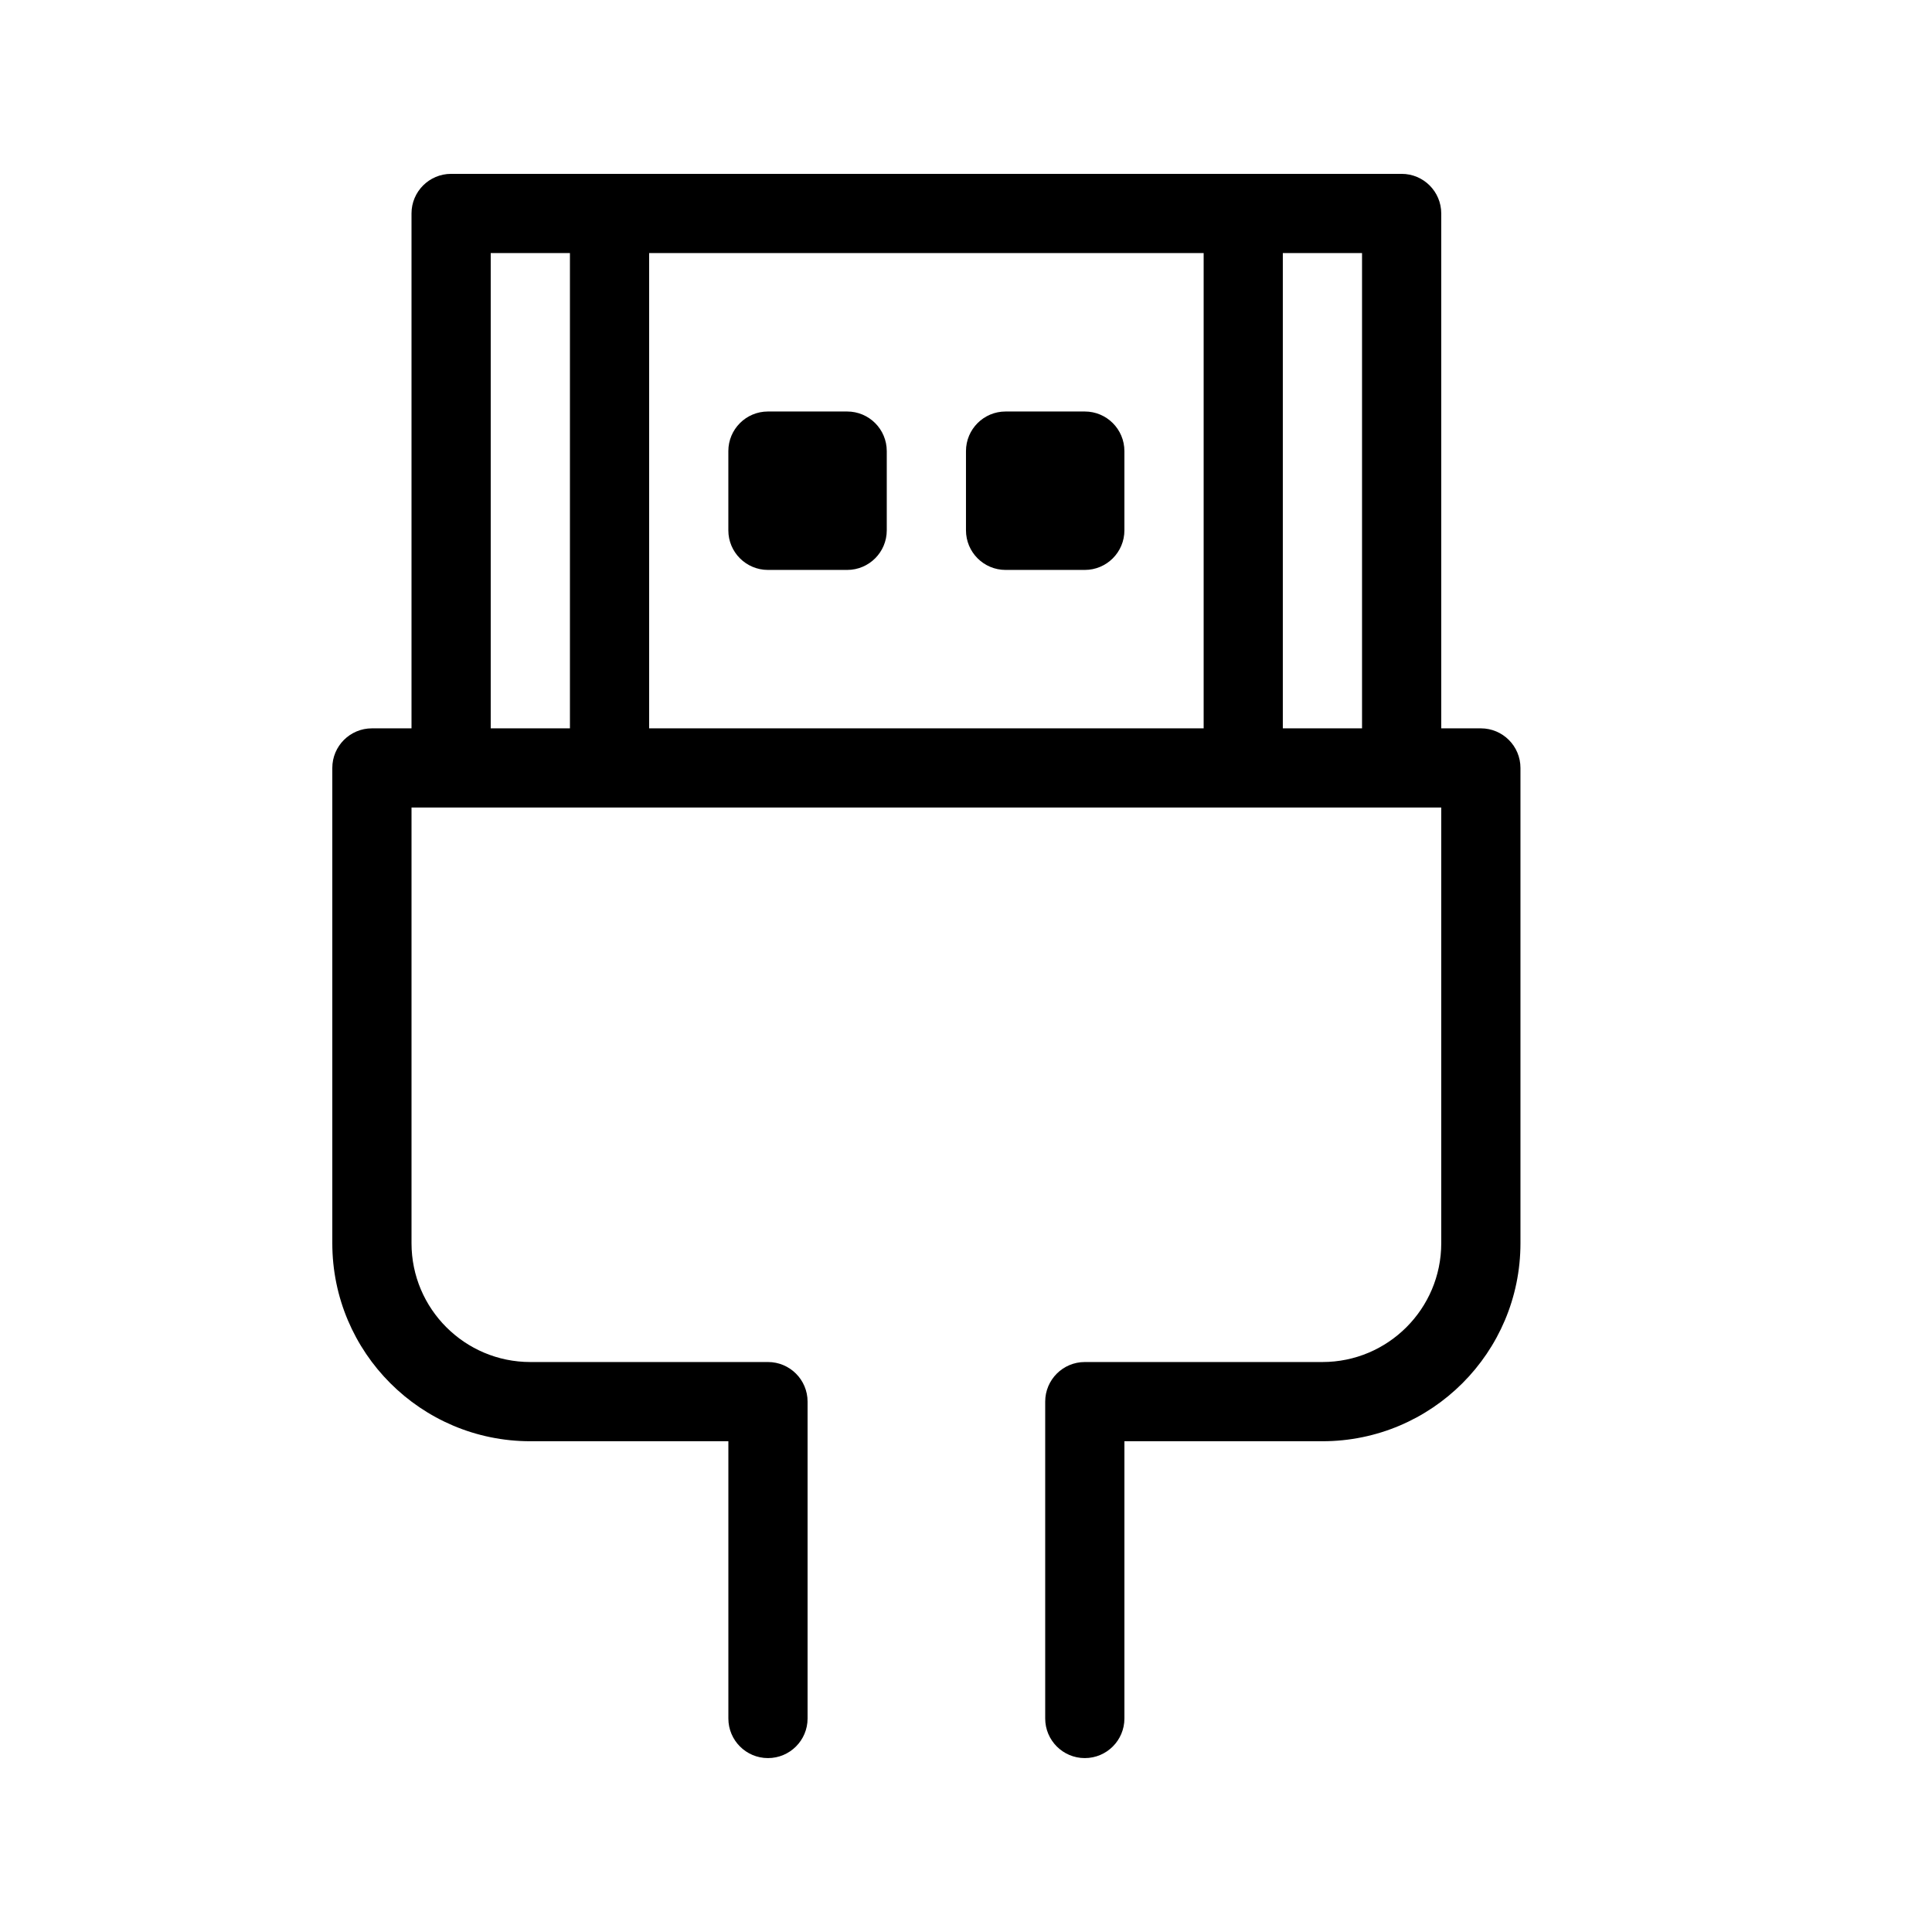 <?xml version="1.0" encoding="UTF-8"?>
<!-- Uploaded to: SVG Find, www.svgfind.com, Generator: SVG Find Mixer Tools -->
<svg fill="#000000" width="800px" height="800px" version="1.1" viewBox="144 144 512 512" xmlns="http://www.w3.org/2000/svg">
 <path d="m316.03 337.02h146.95v-125.95h-146.95zm-20.992 0v-125.95h-20.992v125.95zm-41.984 0v-136.45c0-5.797 4.699-10.496 10.496-10.496h251.9c5.797 0 10.496 4.699 10.496 10.496v136.45h10.496c5.797 0 10.496 4.699 10.496 10.496v125.95c0 28.969-23.508 52.477-52.48 52.477h-52.477v73.473c0 5.797-4.699 10.496-10.496 10.496s-10.496-4.699-10.496-10.496v-83.969c0-5.797 4.699-10.496 10.496-10.496h62.973c17.379 0 31.488-14.109 31.488-31.484v-115.46h-272.89v115.46c0 17.375 14.109 31.484 31.488 31.484h62.977c5.797 0 10.496 4.699 10.496 10.496v83.969c0 5.797-4.699 10.496-10.496 10.496s-10.496-4.699-10.496-10.496v-73.473h-52.48c-28.973 0-52.48-23.508-52.48-52.477v-125.95c0-5.797 4.699-10.496 10.496-10.496zm251.9 0v-125.95h-20.992v125.95zm-157.44-41.984c-5.797 0-10.496-4.699-10.496-10.496v-20.992c0-5.797 4.699-10.496 10.496-10.496h20.992c5.797 0 10.496 4.699 10.496 10.496v20.992c0 5.797-4.699 10.496-10.496 10.496zm62.977 0c-5.797 0-10.496-4.699-10.496-10.496v-20.992c0-5.797 4.699-10.496 10.496-10.496h20.992c5.797 0 10.496 4.699 10.496 10.496v20.992c0 5.797-4.699 10.496-10.496 10.496z"/>
</svg>